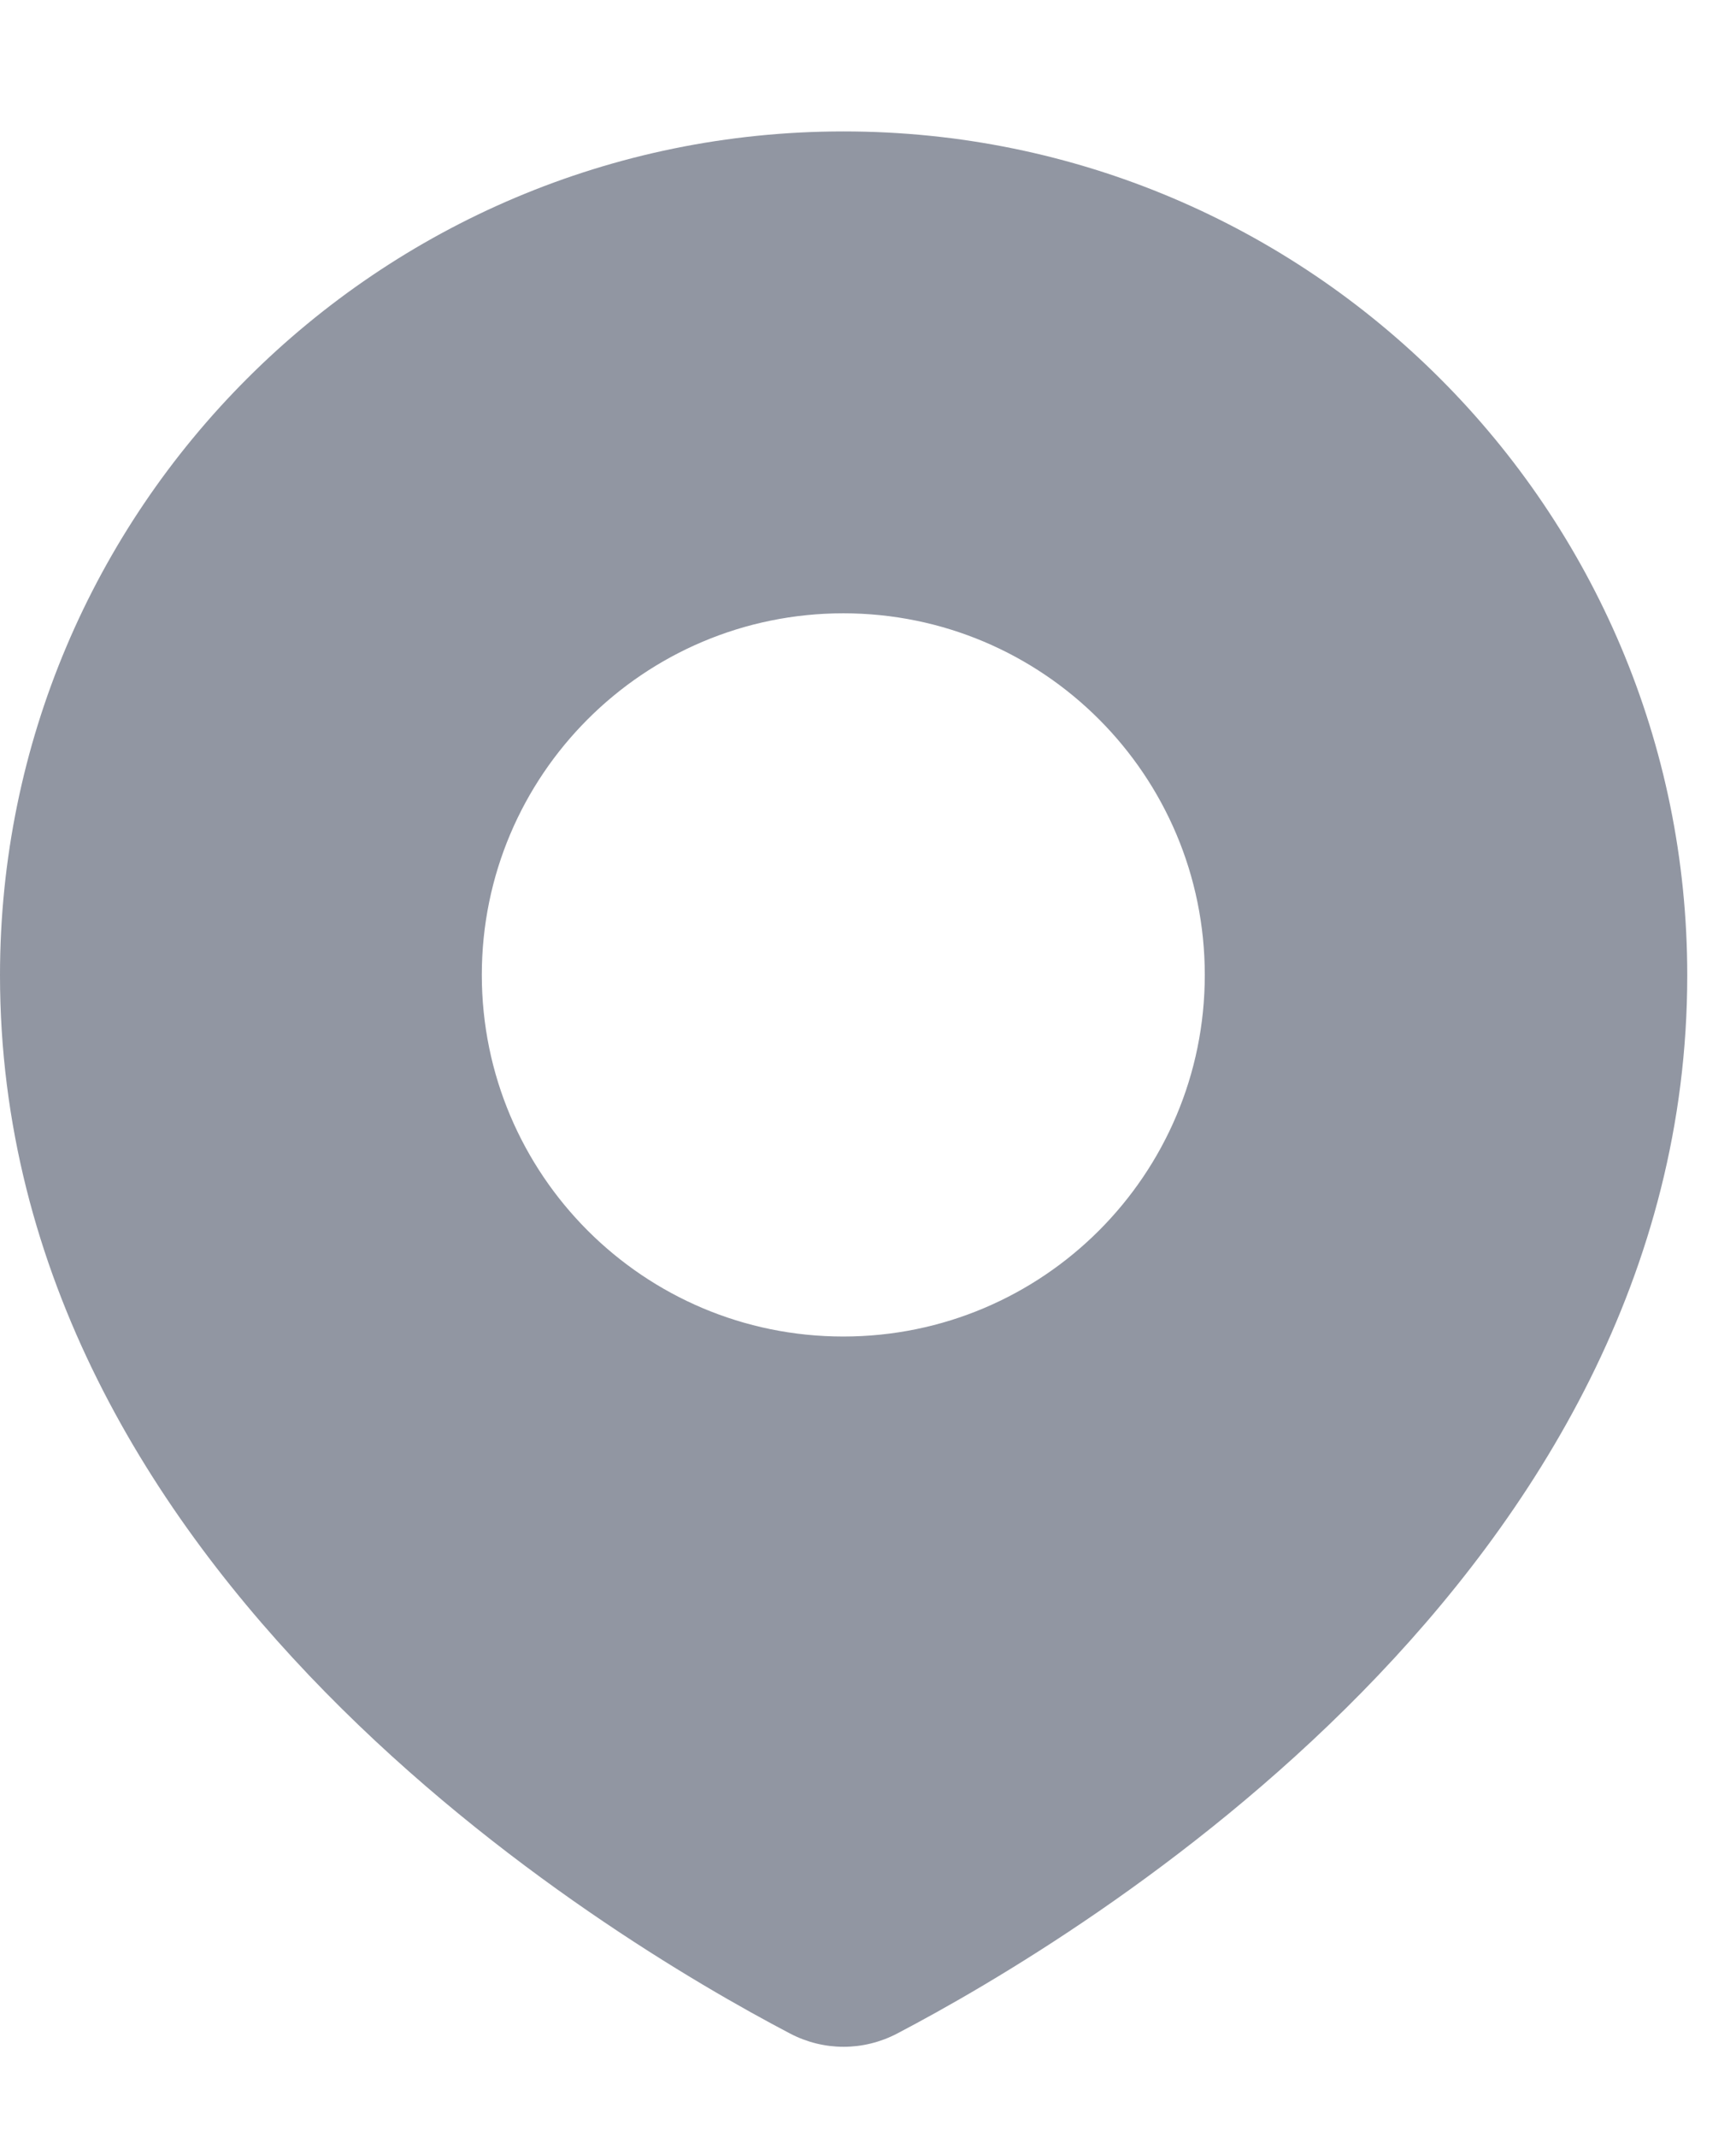<svg width="13" height="16" viewBox="0 0 13 16" fill="none" xmlns="http://www.w3.org/2000/svg">
    <path d="M6.317 0.984C9.806 0.984 12.635 3.813 12.635 7.302C12.635 11.783 8.107 14.498 6.718 15.226C6.465 15.358 6.169 15.358 5.917 15.226C4.528 14.498 0 11.783 0 7.302C0 3.813 2.829 0.984 6.317 0.984ZM6.315 4.592C4.82 4.592 3.608 5.805 3.608 7.3C3.609 8.795 4.82 10.007 6.315 10.007C7.81 10.007 9.022 8.795 9.022 7.3C9.022 5.805 7.811 4.592 6.315 4.592Z" fill="#9196A2"/>
</svg>